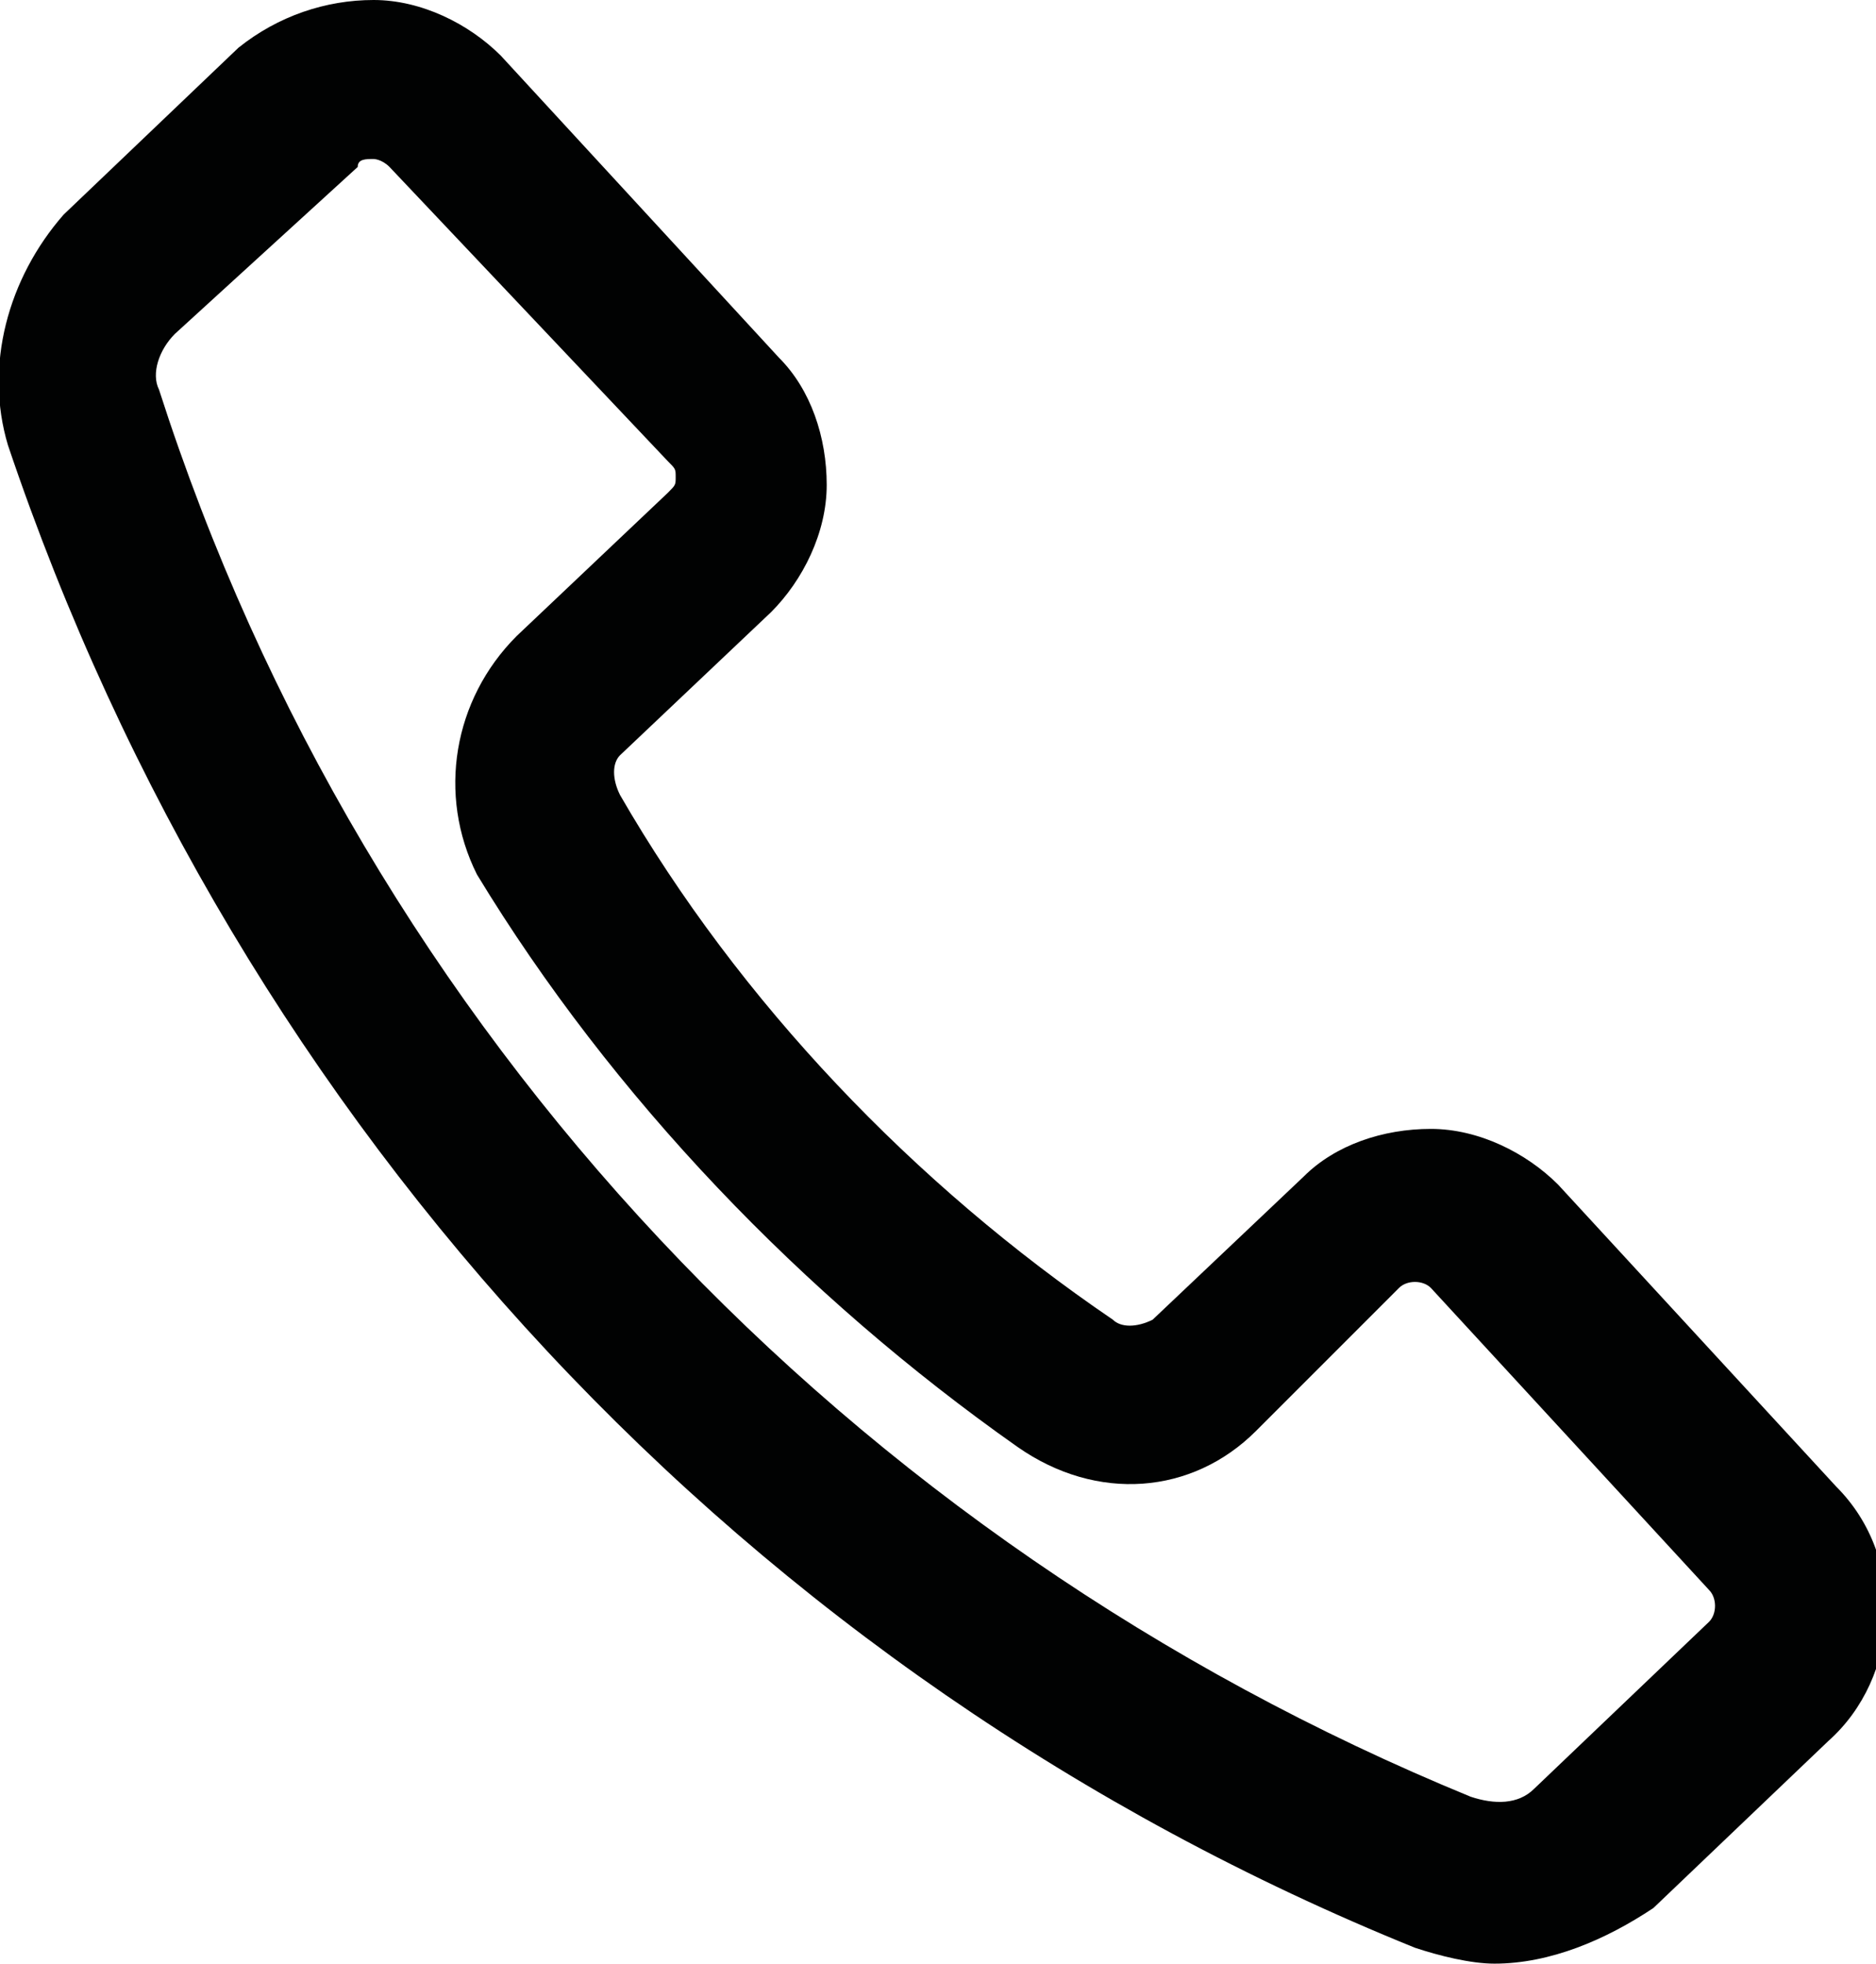 <?xml version="1.0" encoding="UTF-8"?>
<svg xmlns="http://www.w3.org/2000/svg" xmlns:xlink="http://www.w3.org/1999/xlink" version="1.1" id="Ebene_1" x="0px" y="0px" width="23.6px" height="24.7px" viewBox="0 0 23.6 24.7" style="enable-background:new 0 0 23.6 24.7;" xml:space="preserve">
<style type="text/css">
	.st0{fill:#010202;}
</style>
    <g id="Pfad_13">
	<path class="st0" d="M18.8,24.7c-0.3,0-0.7-0.1-1-0.2C9.4,21.1,3,14.2,0.1,5.6c-0.3-1,0-2.1,0.7-2.9l2.2-2.1C3.5,0.2,4.1,0,4.7,0   c0.6,0,1.2,0.3,1.6,0.7l3.5,3.8c0.4,0.4,0.6,1,0.6,1.6c0,0.6-0.3,1.2-0.7,1.6L7.8,9.5C7.7,9.6,7.7,9.8,7.8,10   c1.5,2.6,3.7,4.9,6.2,6.6c0.1,0.1,0.3,0.1,0.5,0l1.9-1.8c0.4-0.4,1-0.6,1.6-0.6c0.6,0,1.2,0.3,1.6,0.7l3.5,3.8l0,0   c0.9,0.9,0.8,2.4-0.1,3.2l-2.2,2.1C20.2,24.4,19.5,24.7,18.8,24.7z M4.7,2C4.6,2,4.5,2,4.5,2.1L2.2,4.2C2,4.4,1.9,4.7,2,4.9   c2.6,8.1,8.7,14.5,16.5,17.7c0.3,0.1,0.6,0.1,0.8-0.1l2.2-2.1c0.1-0.1,0.1-0.3,0-0.4l-3.5-3.8c-0.1-0.1-0.3-0.1-0.4,0L15.8,18   c-0.8,0.8-2,0.9-3,0.2C10.1,16.3,7.7,13.8,6,11C5.5,10,5.7,8.8,6.5,8l1.9-1.8c0.1-0.1,0.1-0.1,0.1-0.2c0-0.1,0-0.1-0.1-0.2L4.9,2.1   C4.8,2,4.7,2,4.7,2C4.7,2,4.7,2,4.7,2z"></path>
</g>
</svg>
